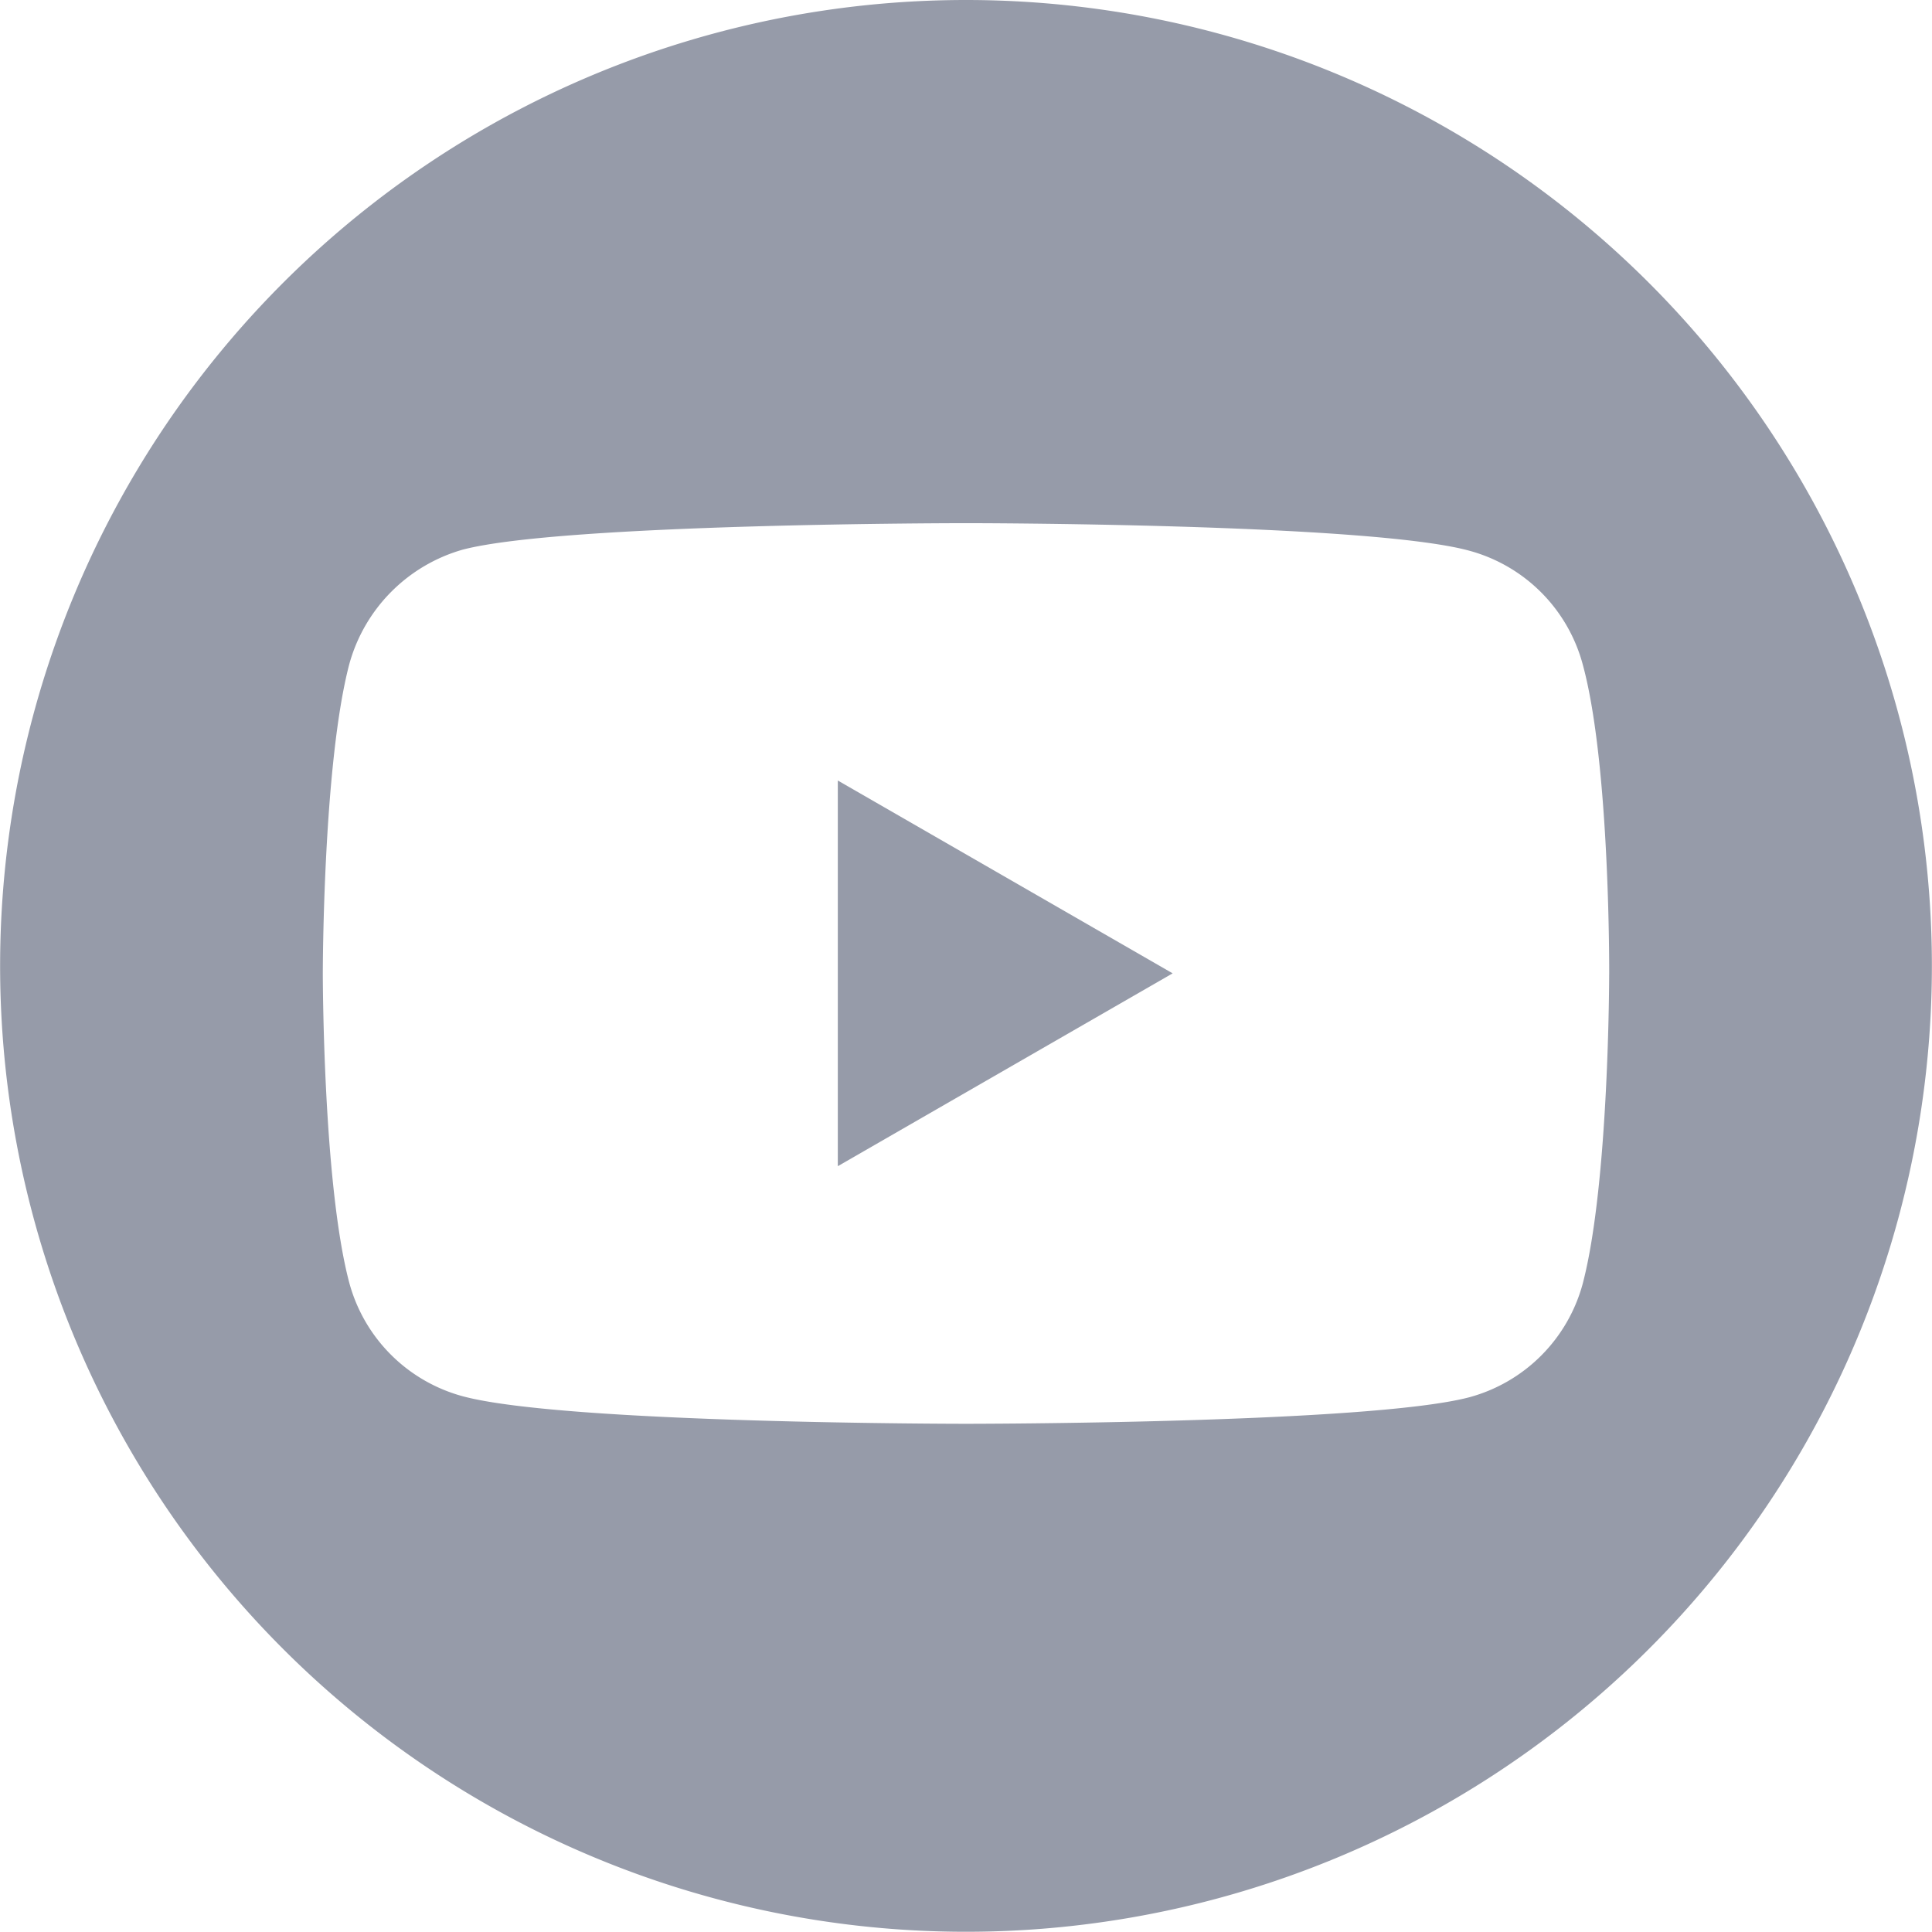 <?xml version="1.0" encoding="UTF-8"?> <svg xmlns="http://www.w3.org/2000/svg" width="67.008" height="67.009" viewBox="0 0 67.008 67.009"><g id="Youtube" transform="translate(0.001 0)"><path id="Trazado_408" data-name="Trazado 408" d="M728.466,1215.866l11.613-6.688-11.613-6.688Z" transform="translate(-699.409 -1175.419)" fill="#969ba9"></path><path id="Trazado_409" data-name="Trazado 409" d="M722.428,1165.652a33.5,33.5,0,1,0,33.5,33.5A33.5,33.5,0,0,0,722.428,1165.652Zm22.307,33.8s0,7.239-.919,10.73a5.589,5.589,0,0,1-3.933,3.932c-3.491.92-17.456.92-17.456.92s-13.928,0-17.456-.956a5.588,5.588,0,0,1-3.932-3.932c-.919-3.455-.919-10.73-.919-10.73s0-7.24.919-10.731a5.7,5.7,0,0,1,3.932-3.969c3.491-.919,17.456-.919,17.456-.919s13.965,0,17.456.955a5.587,5.587,0,0,1,3.932,3.932C744.773,1192.171,744.736,1199.447,744.736,1199.447Z" transform="translate(-688.925 -1165.652)" fill="#969ba9"></path></g></svg> 